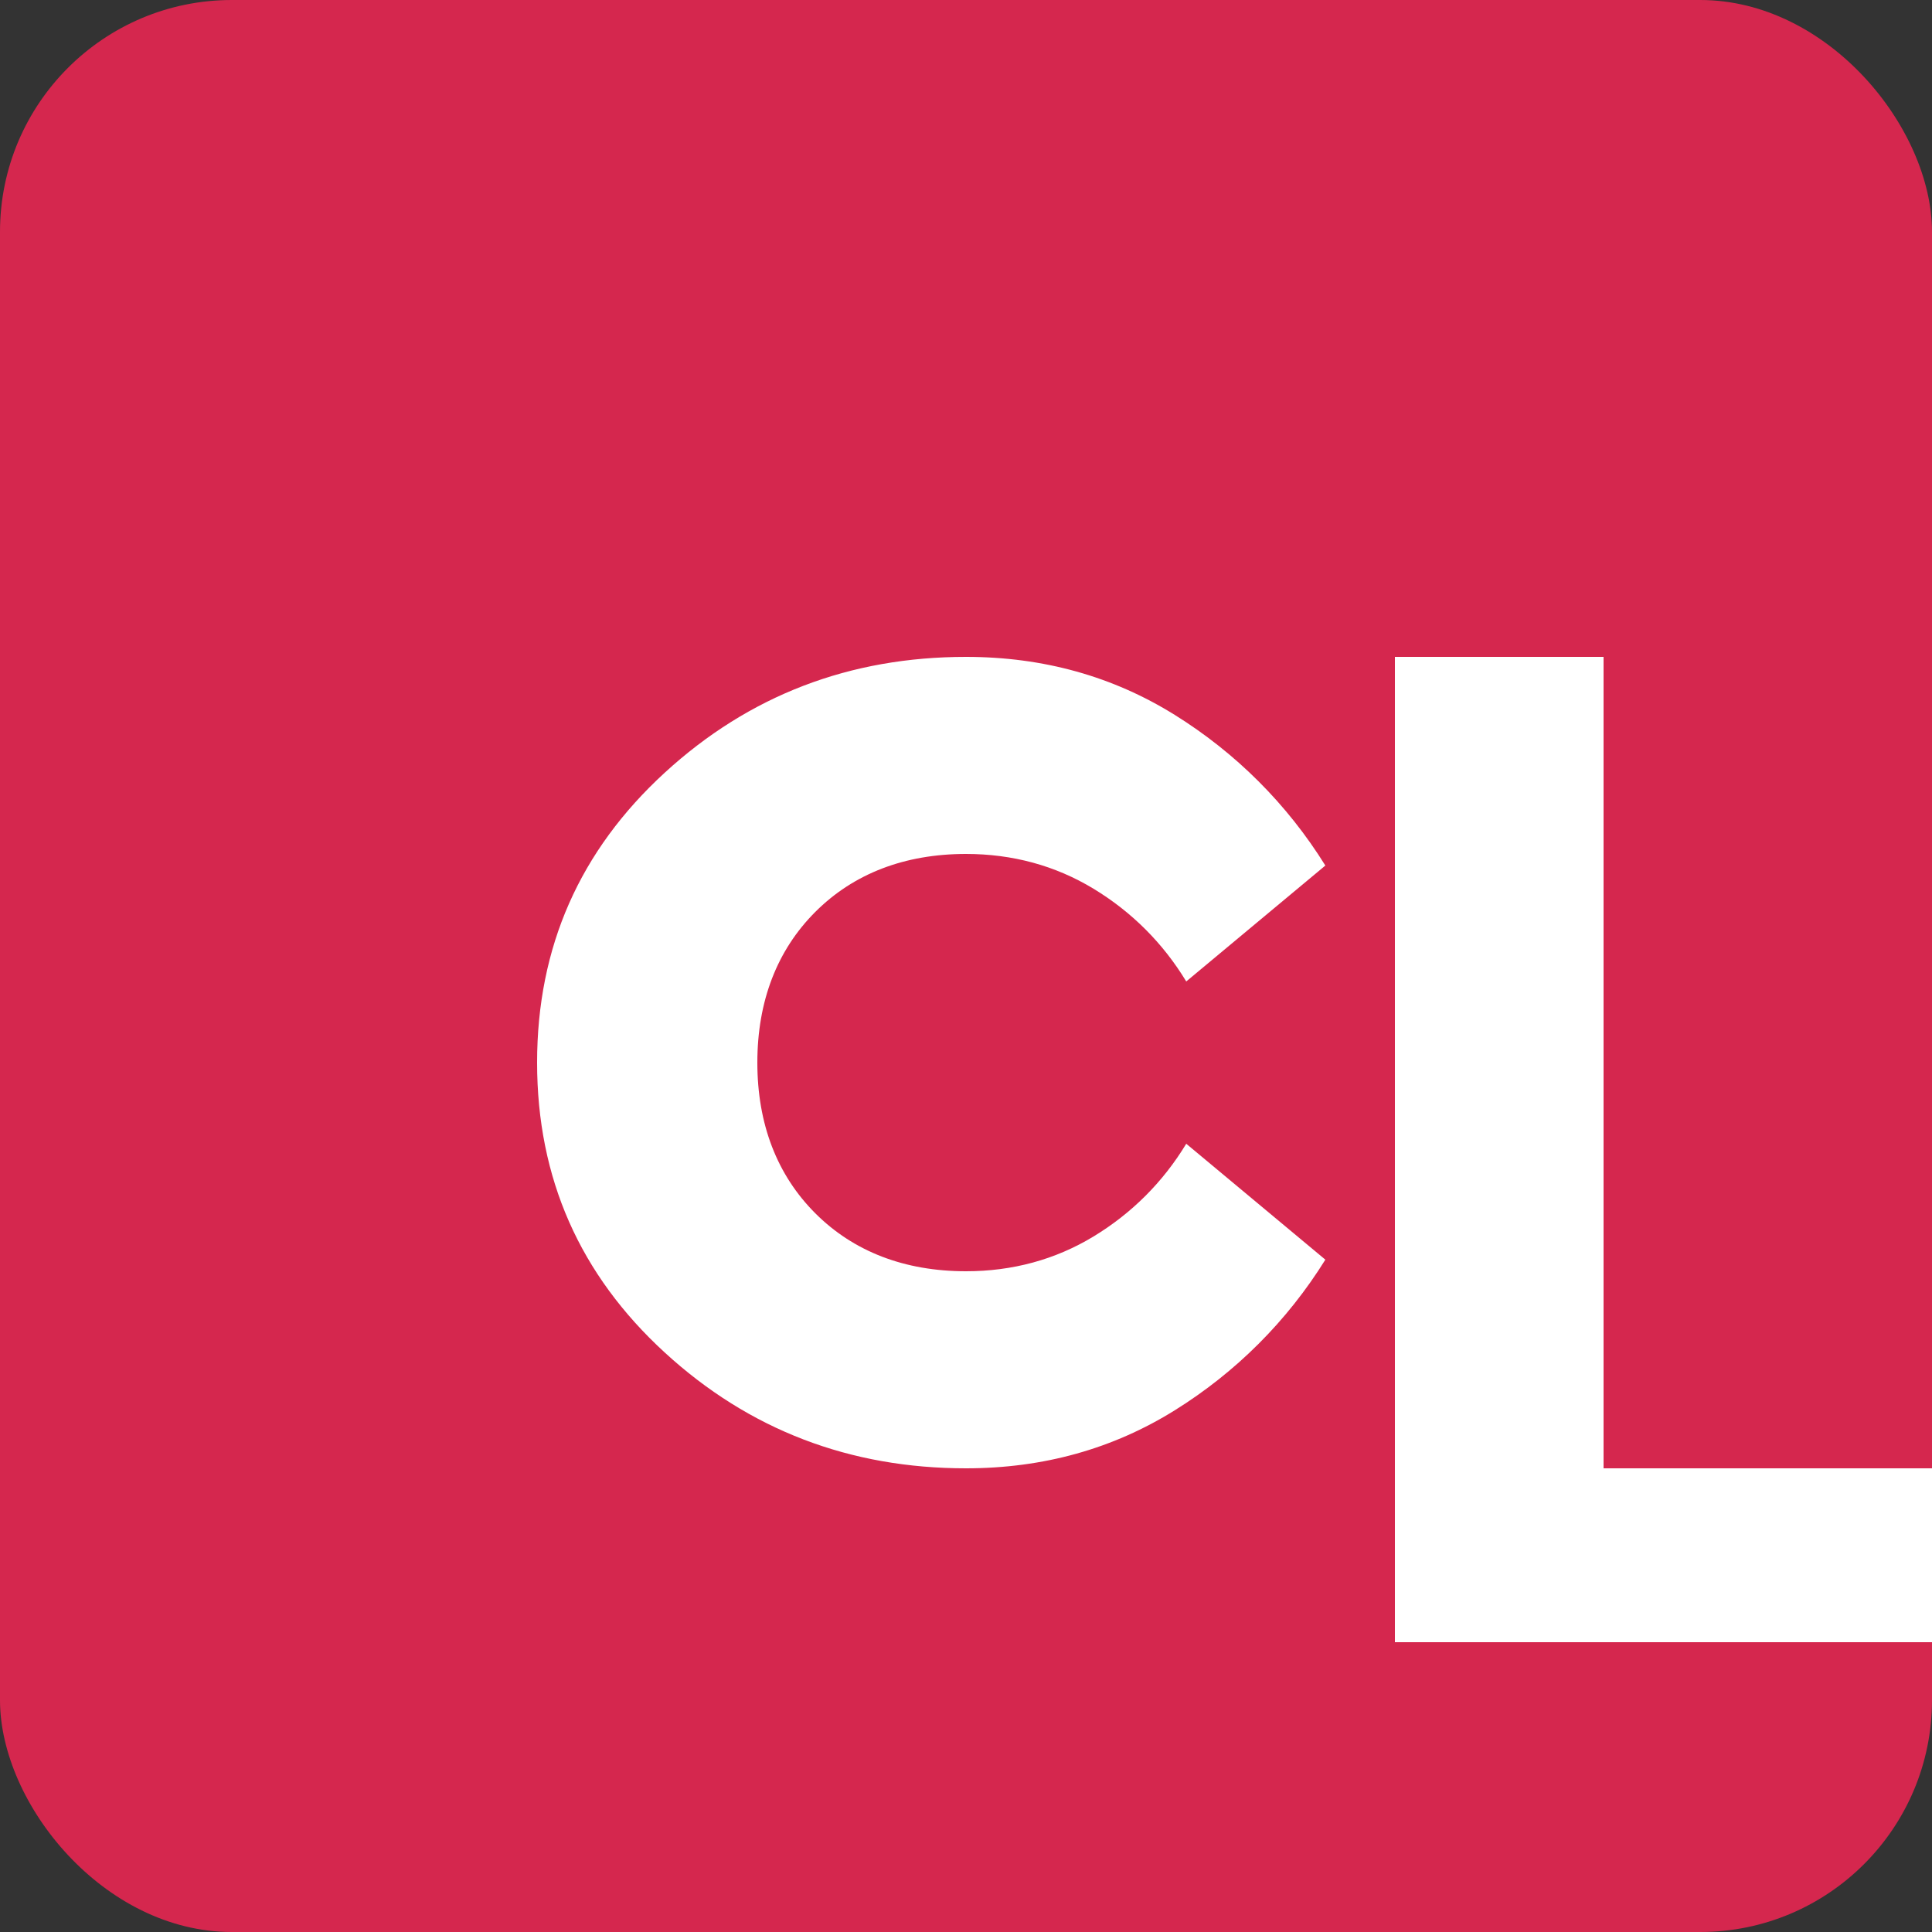 <svg width="100" height="100" viewBox="0 0 100 100" xmlns="http://www.w3.org/2000/svg">
  <rect x="0" y="0" width="100" height="100" fill="#333333" stroke="none"/>
  <!-- 红色背景圆角矩形 -->
  <rect x="0" y="0" width="100" height="100" rx="12" ry="12" fill="#D5274E" />
  <!-- 白色居中的大写CL字母 -->
  <g transform="translate(20, 25) scale(0.6)">
    <!-- 大写C字母 -->
    <path d="M50 15C40 15 31.3 18.3 24 25C16.7 31.7 13 40 13 50C13 60 16.7 68.3 24 75C31.3 81.7 40 85 50 85C56.7 85 62.7 83.3 68 80C73.3 76.7 77.7 72.3 81 67L69 57C67 60.3 64.3 63 61 65C57.7 67 54 68 50 68C44.7 68 40.3 66.3 37 63C33.7 59.7 32 55.3 32 50C32 44.7 33.7 40.3 37 37C40.3 33.7 44.7 32 50 32C54 32 57.7 33 61 35C64.3 37 67 39.7 69 43L81 33C77.7 27.7 73.3 23.3 68 20C62.7 16.7 56.7 15 50 15Z" fill="white"/>
    <!-- 大写L字母 -->
    <path d="M87 15H105V85H140V100H87V15Z" fill="white"/>
  </g>
</svg>